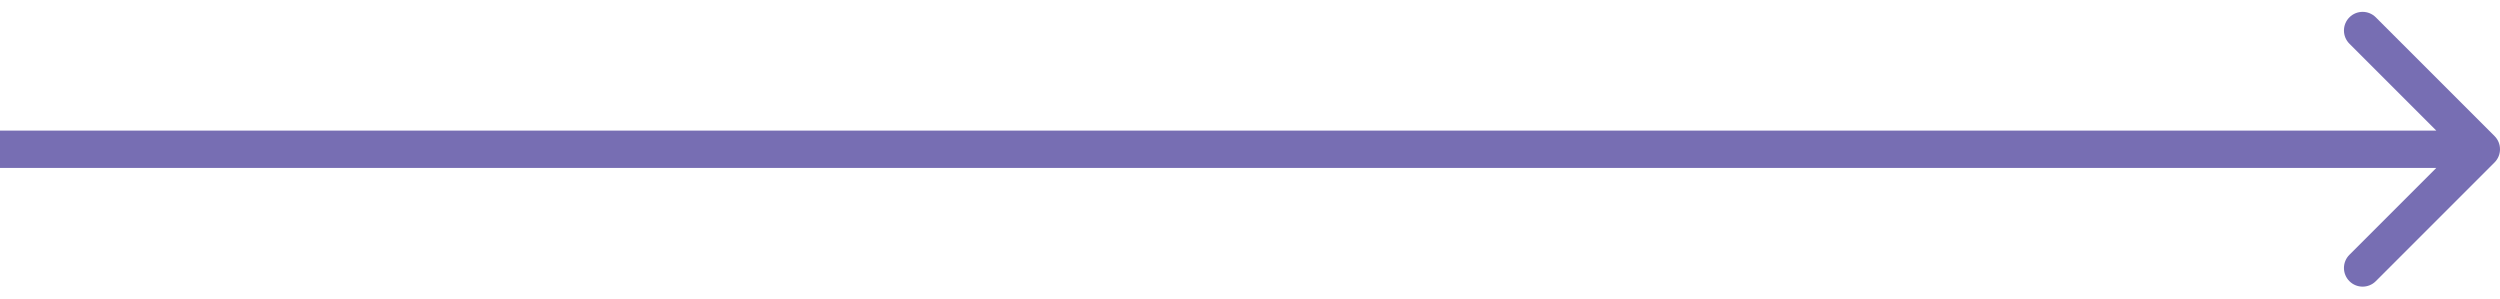 <svg width="134" height="16" viewBox="0 0 134 16" fill="none" xmlns="http://www.w3.org/2000/svg">
<path d="M133.707 8.707C134.098 8.317 134.098 7.683 133.707 7.293L127.343 0.929C126.953 0.538 126.319 0.538 125.929 0.929C125.538 1.319 125.538 1.953 125.929 2.343L131.586 8L125.929 13.657C125.538 14.047 125.538 14.681 125.929 15.071C126.319 15.462 126.953 15.462 127.343 15.071L133.707 8.707ZM0 9H133V7H0V9Z" fill="#776EB3"/>
</svg>
